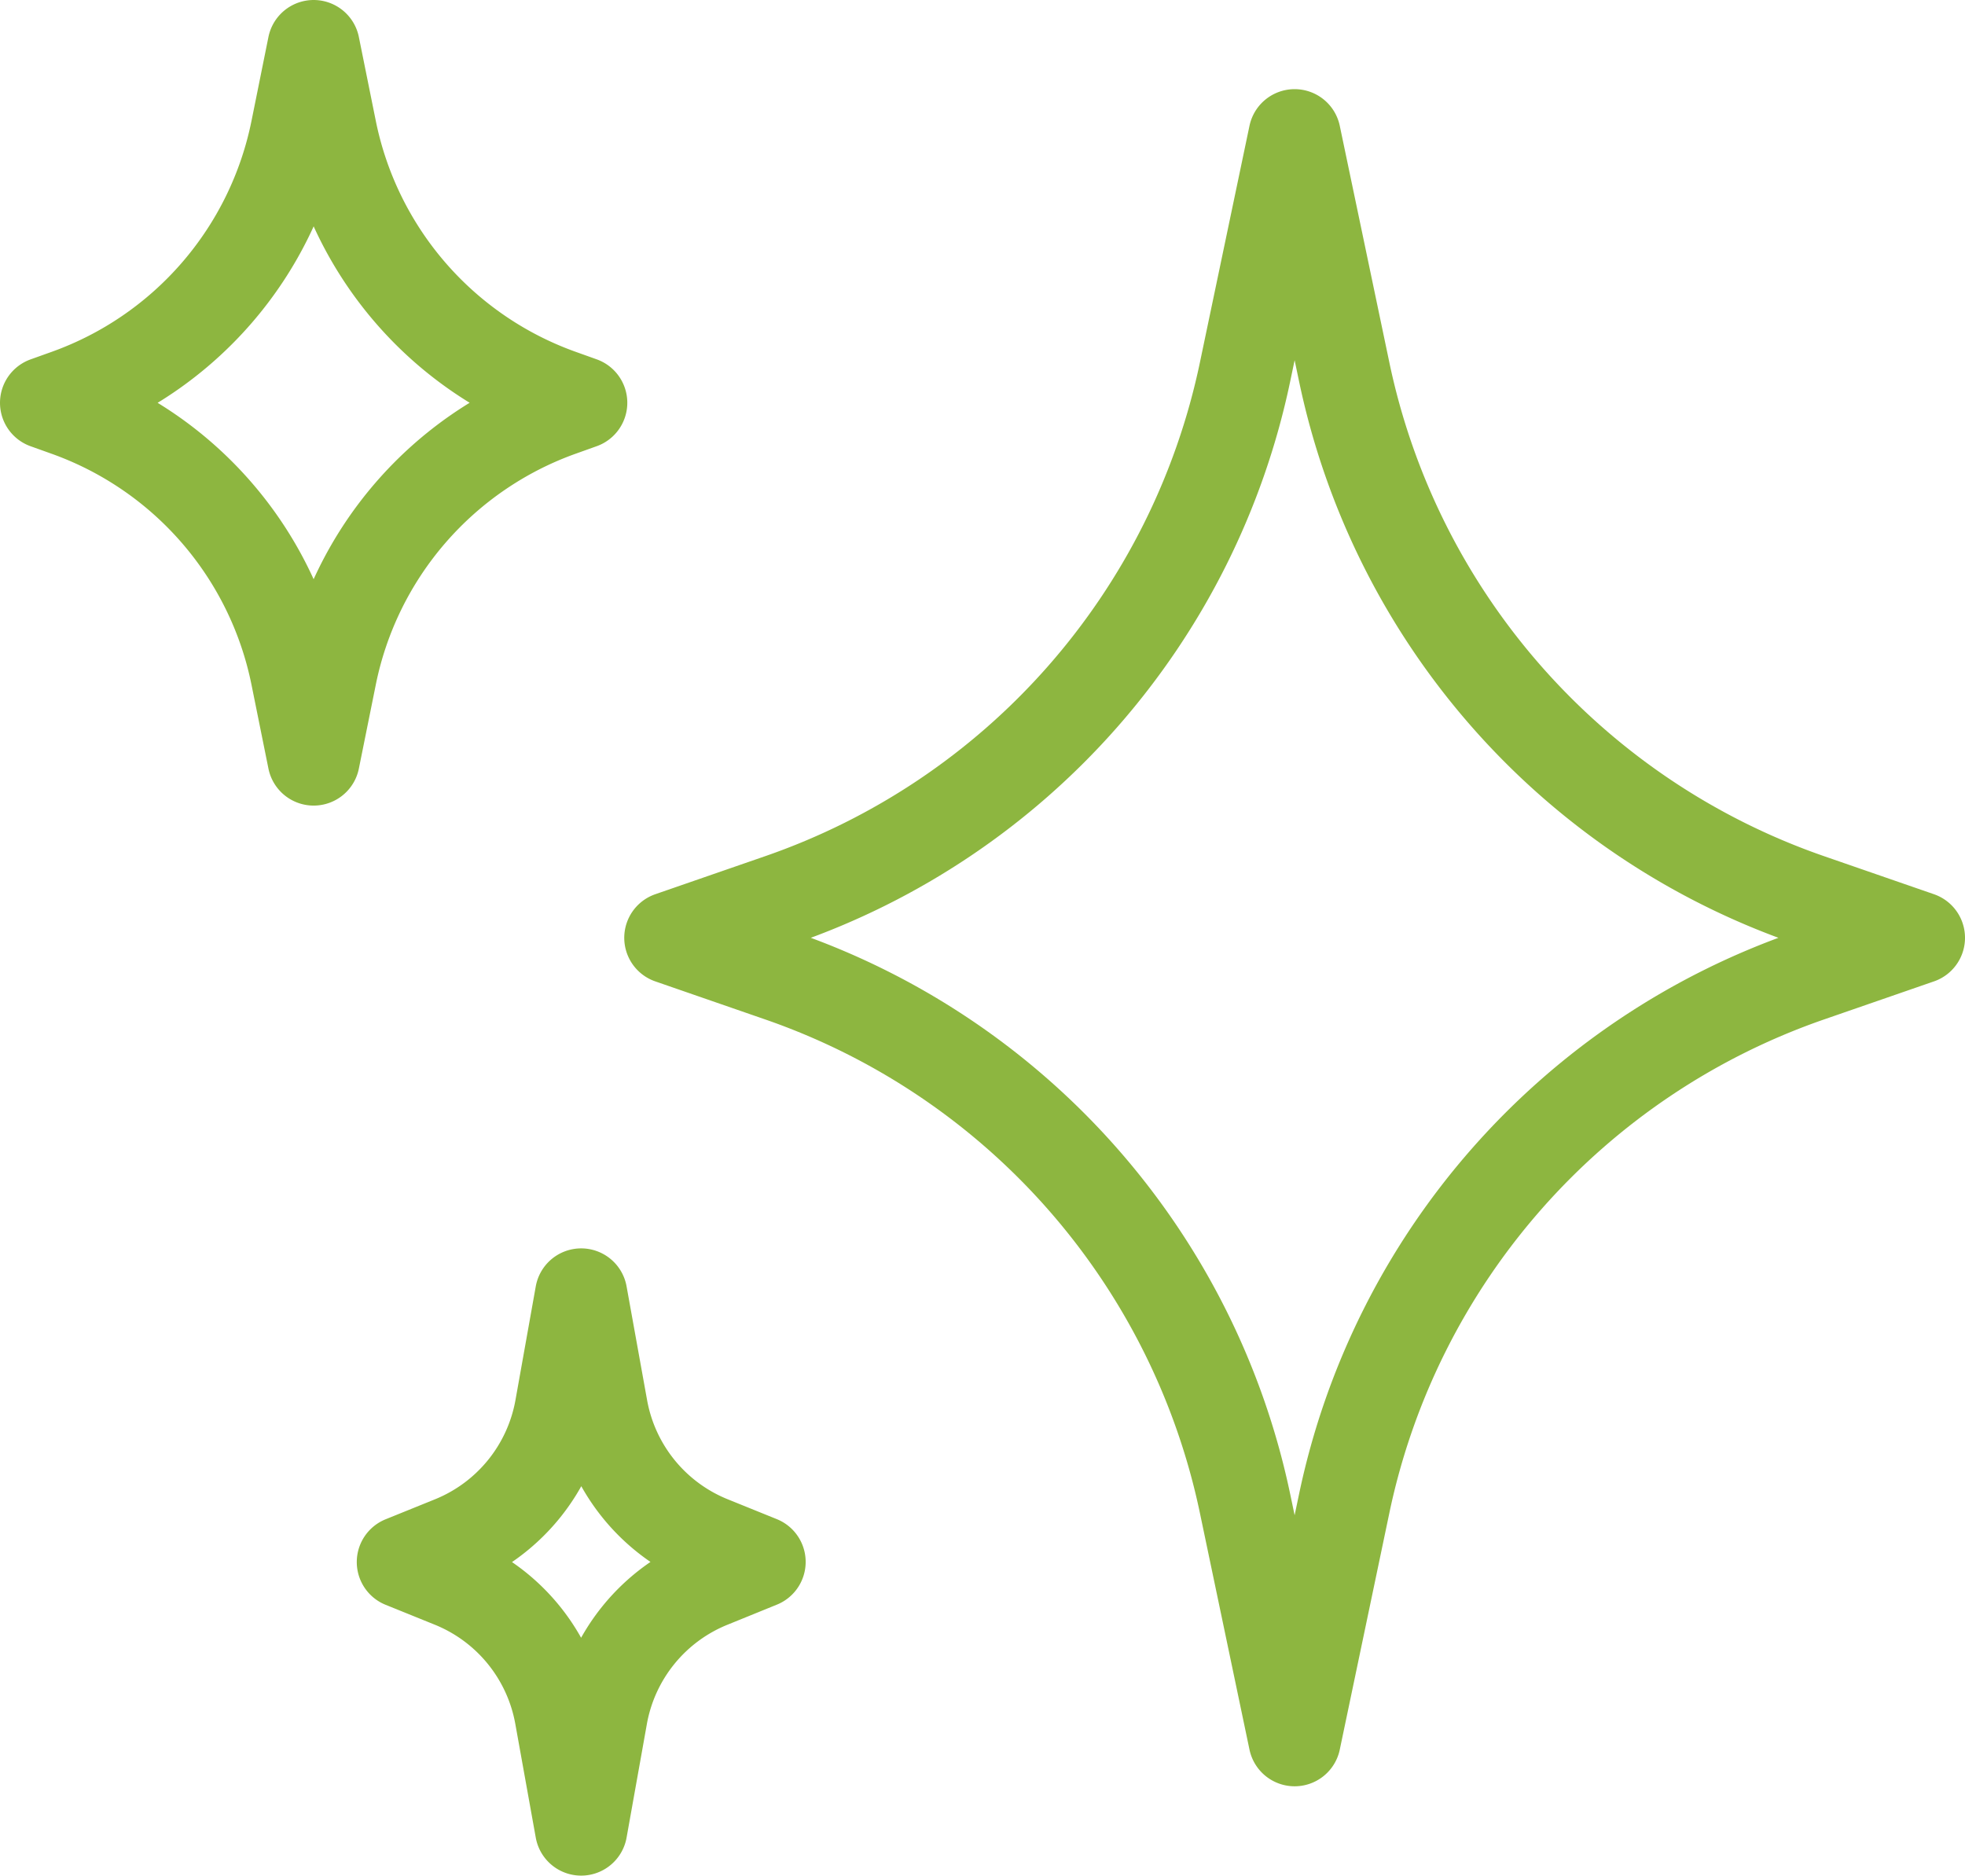 <svg xmlns="http://www.w3.org/2000/svg" width="42.602" height="40.668" viewBox="0 0 42.602 40.668">
  <path id="Icon_akar-sparkles" data-name="Icon akar-sparkles" d="M8.8,3l.367,1.817a7.734,7.734,0,0,0,4.969,5.75l.464.166-.464.166a7.734,7.734,0,0,0-4.969,5.75L8.8,18.467,8.433,16.65A7.734,7.734,0,0,0,3.464,10.9L3,10.734l.464-.166a7.734,7.734,0,0,0,4.969-5.75Zm5.8,27.068.445,2.467a3.867,3.867,0,0,0,2.357,2.9l1.065.431L17.4,36.3a3.867,3.867,0,0,0-2.359,2.9L14.6,41.668,14.156,39.2A3.867,3.867,0,0,0,11.8,36.3l-1.065-.431,1.065-.431a3.867,3.867,0,0,0,2.359-2.9ZM30.068,4.933l1.075,5.131A15.467,15.467,0,0,0,41.222,21.51l2.38.824-2.38.824A15.467,15.467,0,0,0,31.143,34.6l-1.075,5.131L28.993,34.6A15.467,15.467,0,0,0,18.914,23.158l-2.38-.824,2.38-.824A15.467,15.467,0,0,0,28.993,10.065Z" transform="translate(-2 -2)" fill="none" stroke="#8db640" stroke-linecap="round" stroke-linejoin="round" stroke-width="2"/>
</svg>
